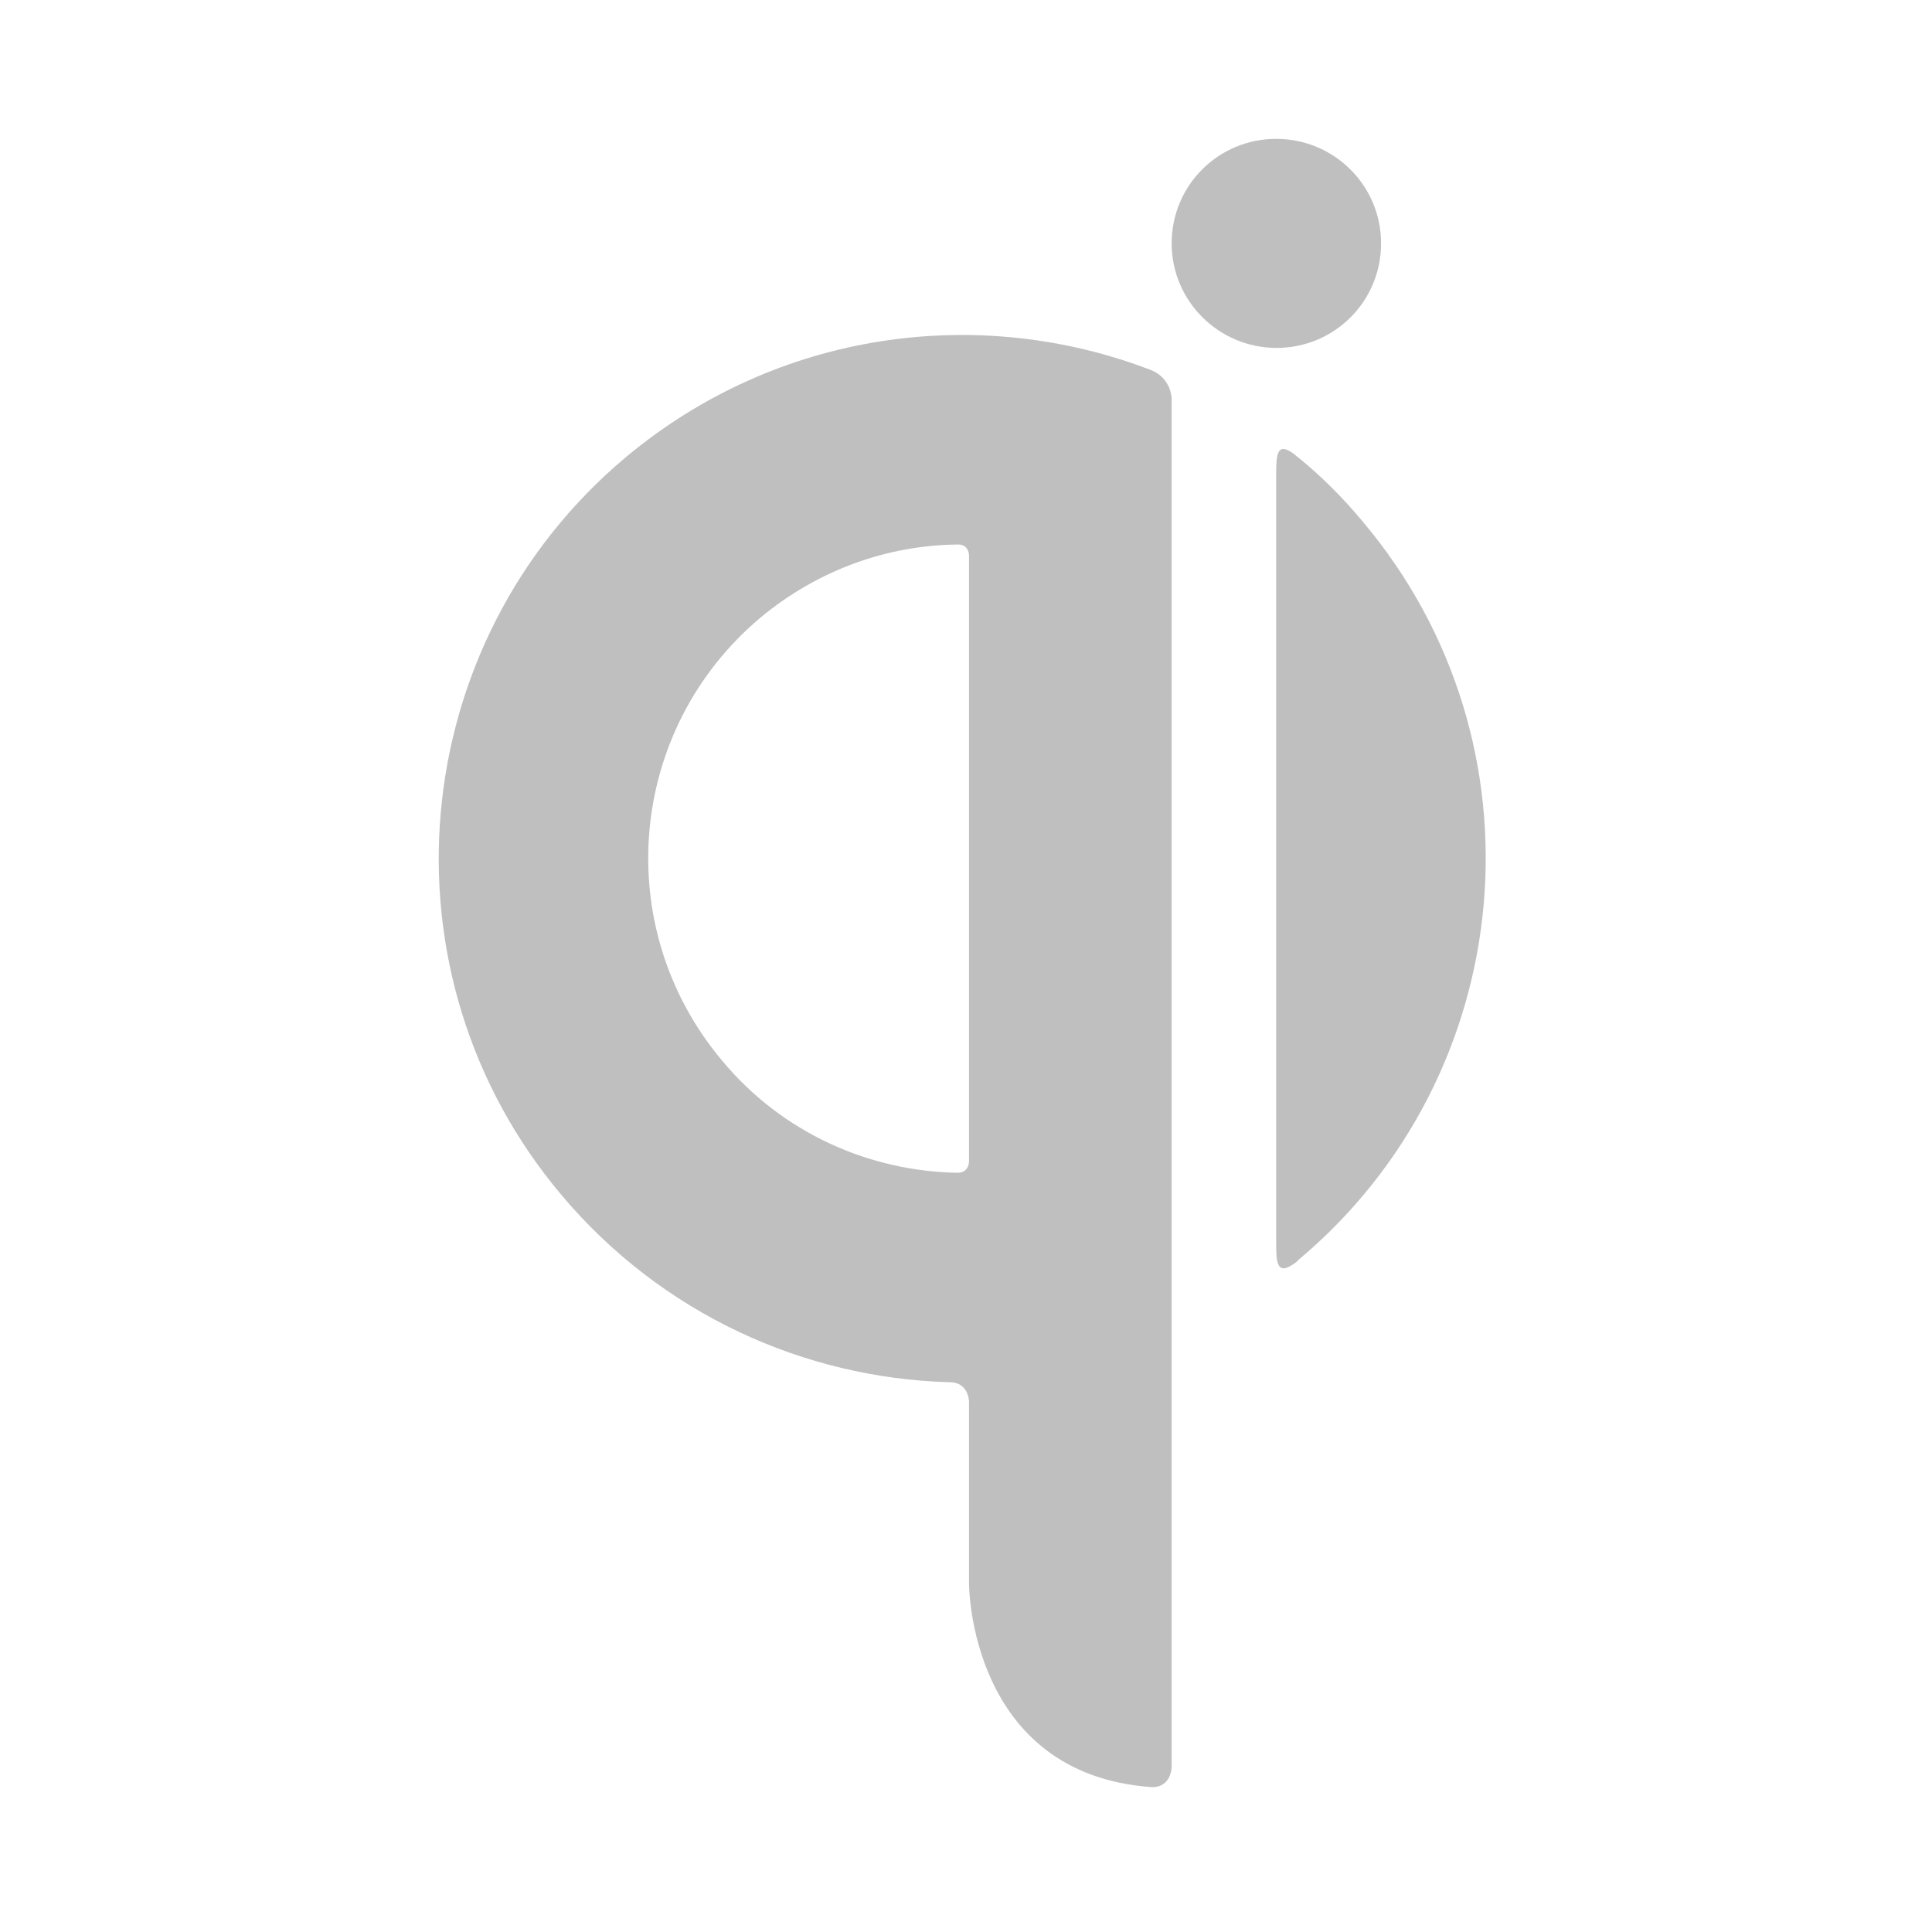 <?xml version="1.0" encoding="utf-8"?>
<!-- Generator: Adobe Illustrator 25.0.0, SVG Export Plug-In . SVG Version: 6.00 Build 0)  -->
<svg version="1.1" id="Capa_1" xmlns="http://www.w3.org/2000/svg" xmlns:xlink="http://www.w3.org/1999/xlink" x="0px" y="0px"
	 viewBox="0 0 512 512" style="enable-background:new 0 0 512 512;" xml:space="preserve">
<style type="text/css">
	.st0{fill:#BFBFBF;}
</style>
<path id="path98" class="st0" d="M256.8,147.2v160.6c0,0,0,3-3,3c-23.3-0.4-46.4-10.4-62.5-29.8c-29.6-35.3-25-87.7,10.2-117.3
	c15.4-12.8,33.8-19.2,52.3-19.4C256.8,144.2,256.8,147.2,256.8,147.2z M256.8,371.5v48.3c0,0,0,50.3,48.3,53.8
	c5.4,0.2,5.4-5.4,5.4-5.4V105.7c0,0,0-5.4-5.4-7.6c-45.7-17.6-99.1-10.5-139.3,23.1c-58.6,49.2-66.4,136.9-17,195.5
	c26.6,31.6,64.4,48.5,102.7,49.6C256.8,366.2,256.8,371.5,256.8,371.5"/>
<path id="path102" class="st0" d="M338.2,126.1V329c0,5.4,0,9.6,5.4,5.4c0.2-0.2,0.4-0.4,0.6-0.6c58.6-49.2,66.4-136.9,17-195.5
	c-5.4-6.5-11.3-12.4-17.8-17.6C338.2,116.5,338.2,120.7,338.2,126.1"/>
<path id="path106" class="st0" d="M310.5,64.5c0-15.4,12.4-27.7,27.7-27.7S366,49.1,366,64.5s-12.4,27.7-27.7,27.7
	S310.5,79.8,310.5,64.5"/>
</svg>
